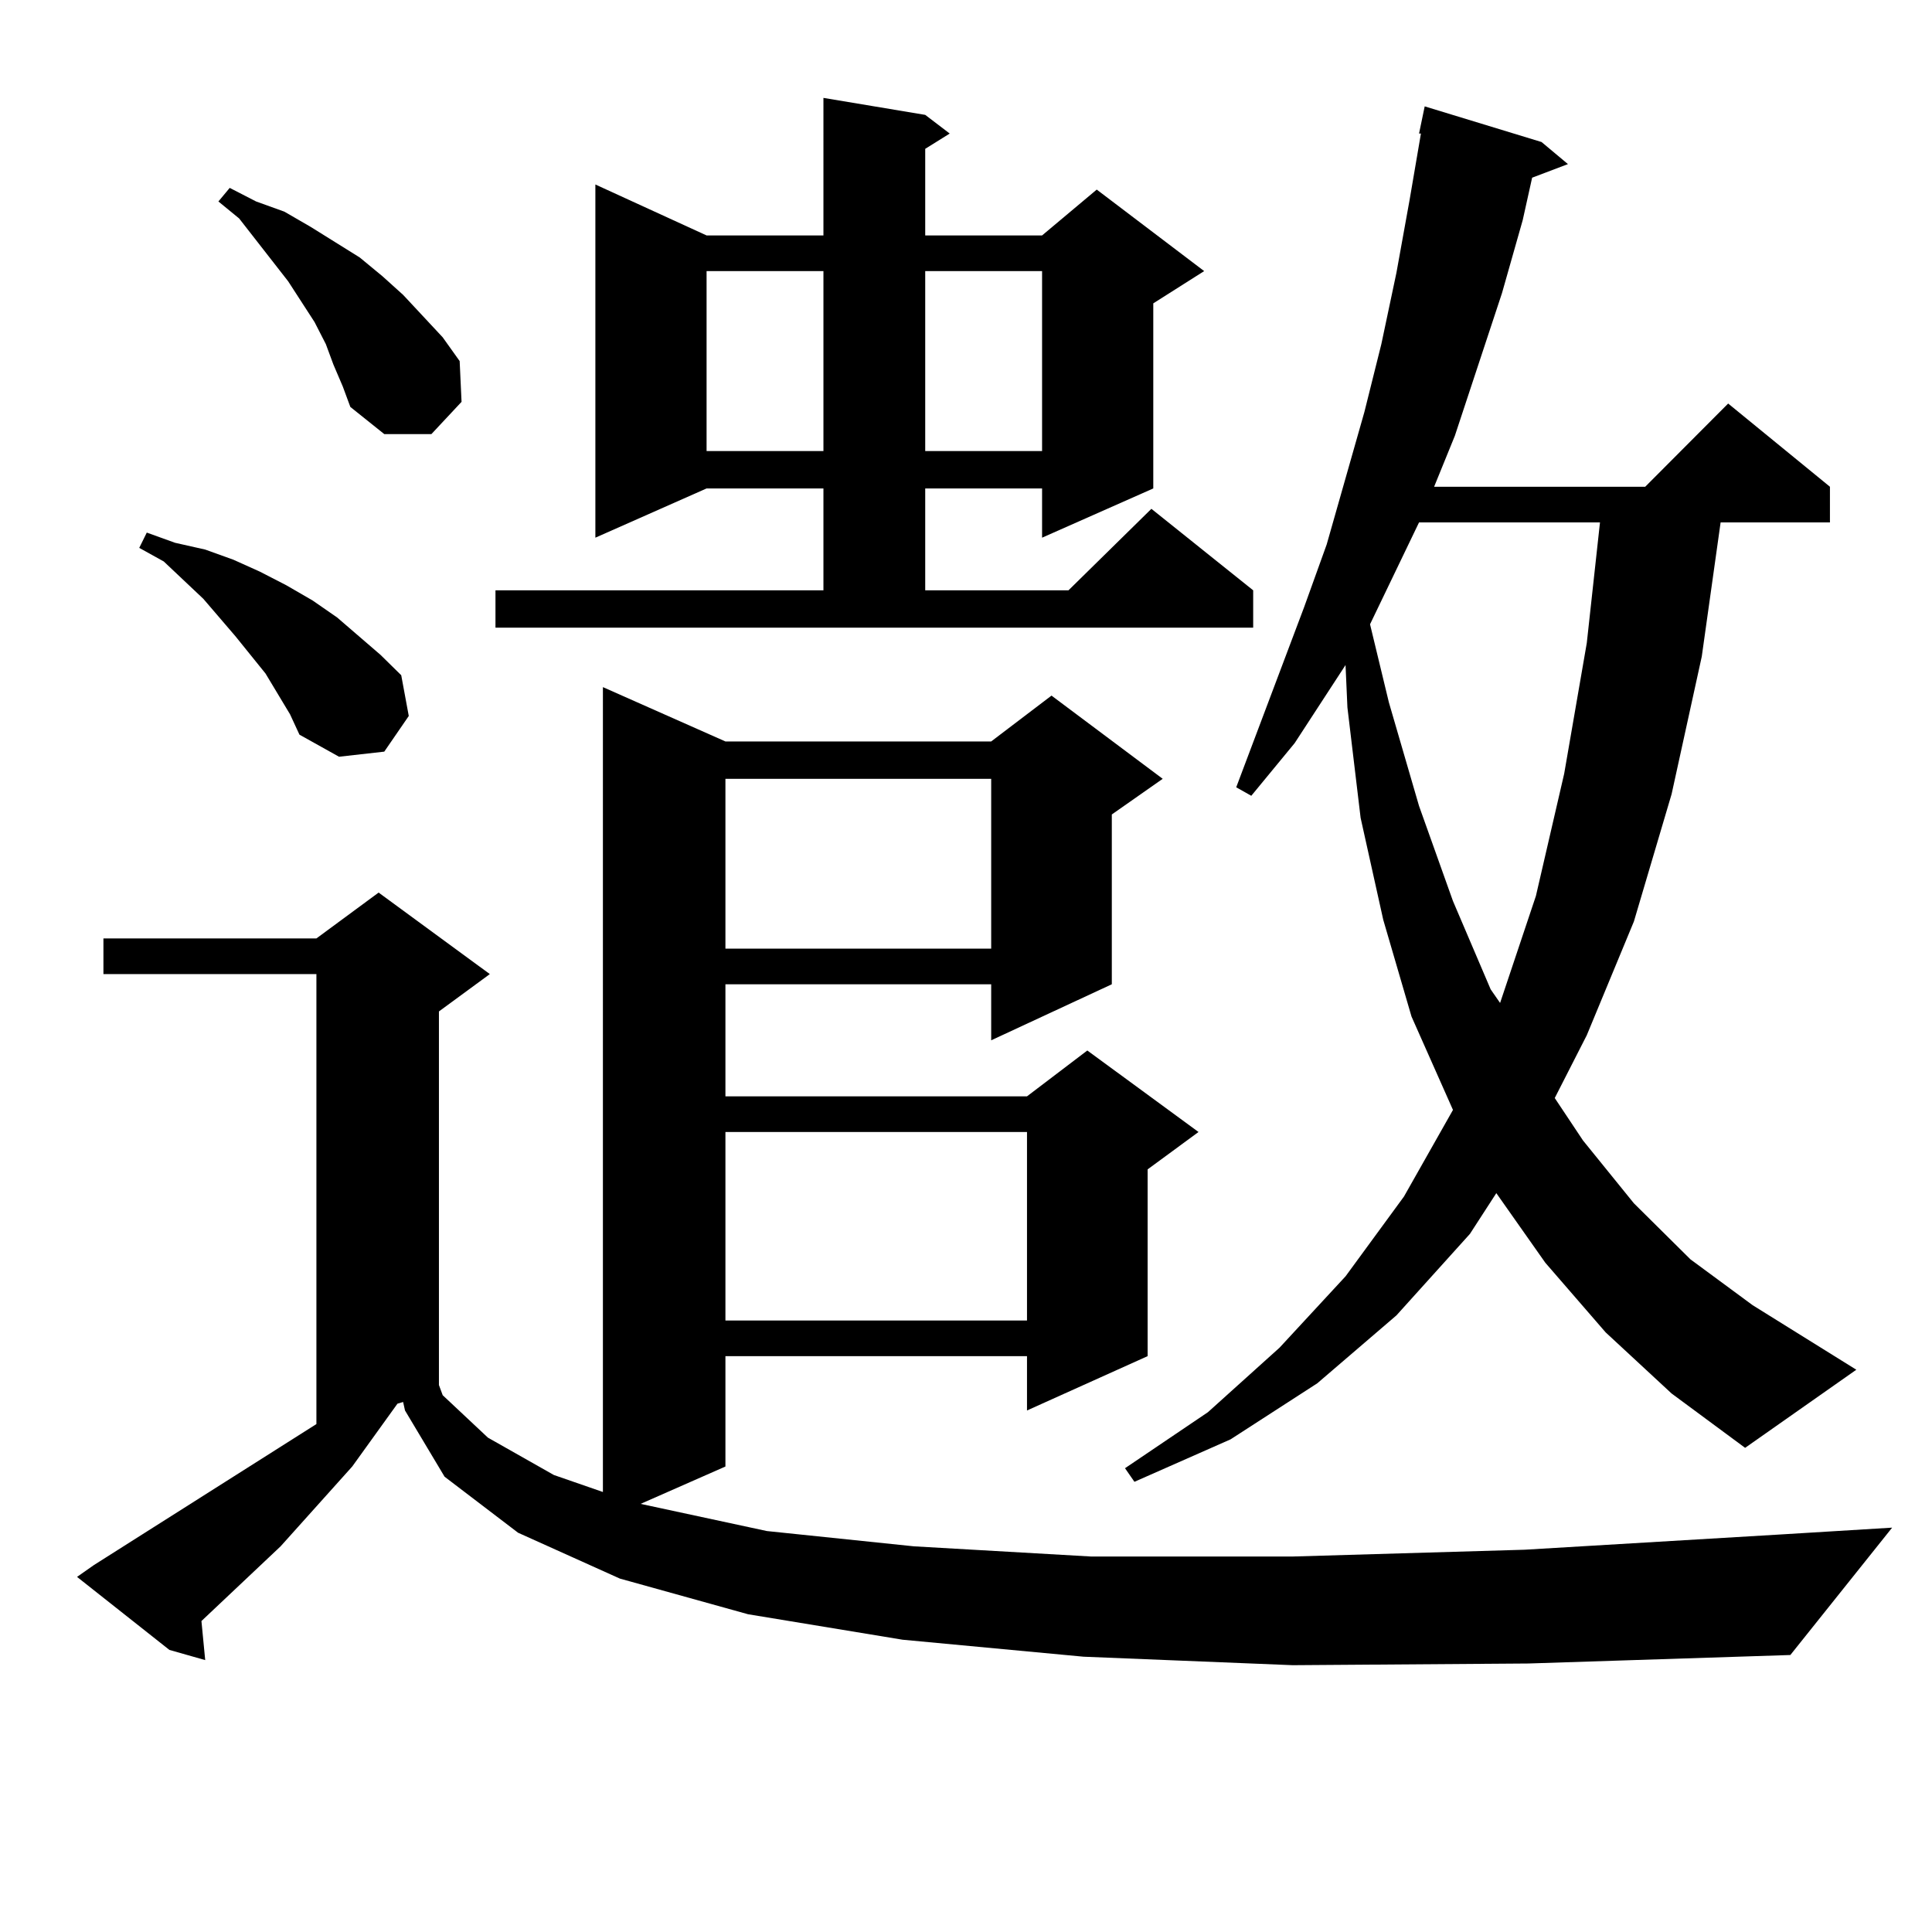 <?xml version="1.0" encoding="utf-8"?>
<!-- Generator: Adobe Illustrator 16.0.0, SVG Export Plug-In . SVG Version: 6.00 Build 0)  -->
<!DOCTYPE svg PUBLIC "-//W3C//DTD SVG 1.1//EN" "http://www.w3.org/Graphics/SVG/1.1/DTD/svg11.dtd">
<svg version="1.1" id="图层_1" xmlns="http://www.w3.org/2000/svg" xmlns:xlink="http://www.w3.org/1999/xlink" x="0px" y="0px"
	 width="1000px" height="1000px" viewBox="0 0 1000 1000" enable-background="new 0 0 1000 1000" xml:space="preserve">
<path d="M669.13,861.898l-108.29-4.395l-93.656-8.789l-79.998-13.184l-66.34-18.457l-52.682-23.73l-38.048-29.004l-20.487-34.277
	l-0.976-4.395l-2.927,0.879l-23.414,32.52l-37.072,41.309l-40.975,38.672l1.951,20.215l-18.536-5.273l-47.804-37.793l8.78-6.152
	l115.119-72.949v-232.91H53.535v-18.457h110.241l32.194-23.73l57.56,42.188l-26.341,19.336v193.359l1.951,5.273l23.414,21.973
	l34.146,19.336l25.365,8.789V355.648l63.413,28.125h137.558l31.219-23.73l57.56,43.066l-26.341,18.457v87.891l-62.438,29.004
	v-29.004H375.479v58.008h156.094l31.219-23.73l57.56,42.188l-26.341,19.336v96.68l-62.438,28.125v-28.125H375.479v57.129
	l-43.901,19.336l65.364,14.063l76.096,7.91l91.705,5.273H669.13l119.997-3.516l132.68-7.91l57.56-3.516l-52.682,65.918
	l-135.606,4.395L669.13,861.898z M137.436,348.617l-15.609-19.336l-16.585-19.336l-20.487-19.336l-12.683-7.031l3.902-7.91
	l14.634,5.273l15.609,3.516l14.634,5.273l13.658,6.152l13.658,7.031l13.658,7.91l12.683,8.789l22.438,19.336l10.731,10.547
	l3.902,21.094l-12.683,18.457l-23.414,2.637l-20.487-11.426l-4.878-10.547L137.436,348.617z M172.557,188.656l-3.902-10.547
	l-5.854-11.426l-13.658-21.094l-25.365-32.52l-10.731-8.789l5.854-7.031l13.658,7.031l14.634,5.273l13.658,7.91l25.365,15.82
	l11.707,9.668l10.731,9.668l20.487,21.973l8.78,12.305l0.976,21.094l-15.609,16.699h-24.39l-17.561-14.063l-3.902-10.547
	L172.557,188.656z M256.457,305.551h169.752v-52.734h-60.486l-57.56,25.488V95.492l57.56,26.367h60.486V50.668l52.682,8.789
	l12.683,9.668l-12.683,7.91v44.824h60.486l28.292-23.73l55.608,42.188l-26.341,16.699v95.801l-57.56,25.488v-25.488h-60.486v52.734
	h74.145l42.926-42.188l52.682,42.188v19.336H256.457V305.551z M365.723,140.316v93.164h60.486v-93.164H365.723z M375.479,403.109
	V491h137.558v-87.891H375.479z M375.479,585.922v97.559h156.094v-97.559H375.479z M478.891,140.316v93.164h60.486v-93.164H478.891z
	 M831.077,689.633l-31.219-36.035l-25.365-36.035l-13.658,21.094l-38.048,42.188L681.813,716l-44.877,29.004l-49.755,21.973
	l-4.878-7.031l42.926-29.004l37.072-33.398l34.146-36.914l30.243-41.309l25.365-44.824l-21.463-48.34l-14.634-50.098l-11.707-52.734
	l-6.829-57.129l-0.976-21.973l-26.341,40.43l-22.438,27.246l-7.805-4.395l35.121-93.164l11.707-32.52l19.512-68.555l8.78-35.156
	l7.805-36.914l6.829-37.793l5.854-34.277h-0.976l2.927-14.063l60.486,18.457l13.658,11.426l-18.536,7.031l-4.878,21.973
	l-10.731,37.793l-24.39,73.828l-10.731,26.367h109.266l42.926-43.066l52.682,43.066v18.457h-56.584l-9.756,69.434l-15.609,71.191
	l-19.512,65.918l-24.39,58.887l-16.585,32.52l14.634,21.973l26.341,32.52l29.268,29.004l32.194,23.73l53.657,33.398l-57.56,40.43
	l-38.048-28.125L831.077,689.633z M734.494,270.394l-25.365,52.734l9.756,40.43l15.609,53.613l17.561,49.219l19.512,45.703
	l4.878,7.031l18.536-55.371l14.634-63.281l11.707-67.676l6.829-62.402H734.494z"/>
</svg>
